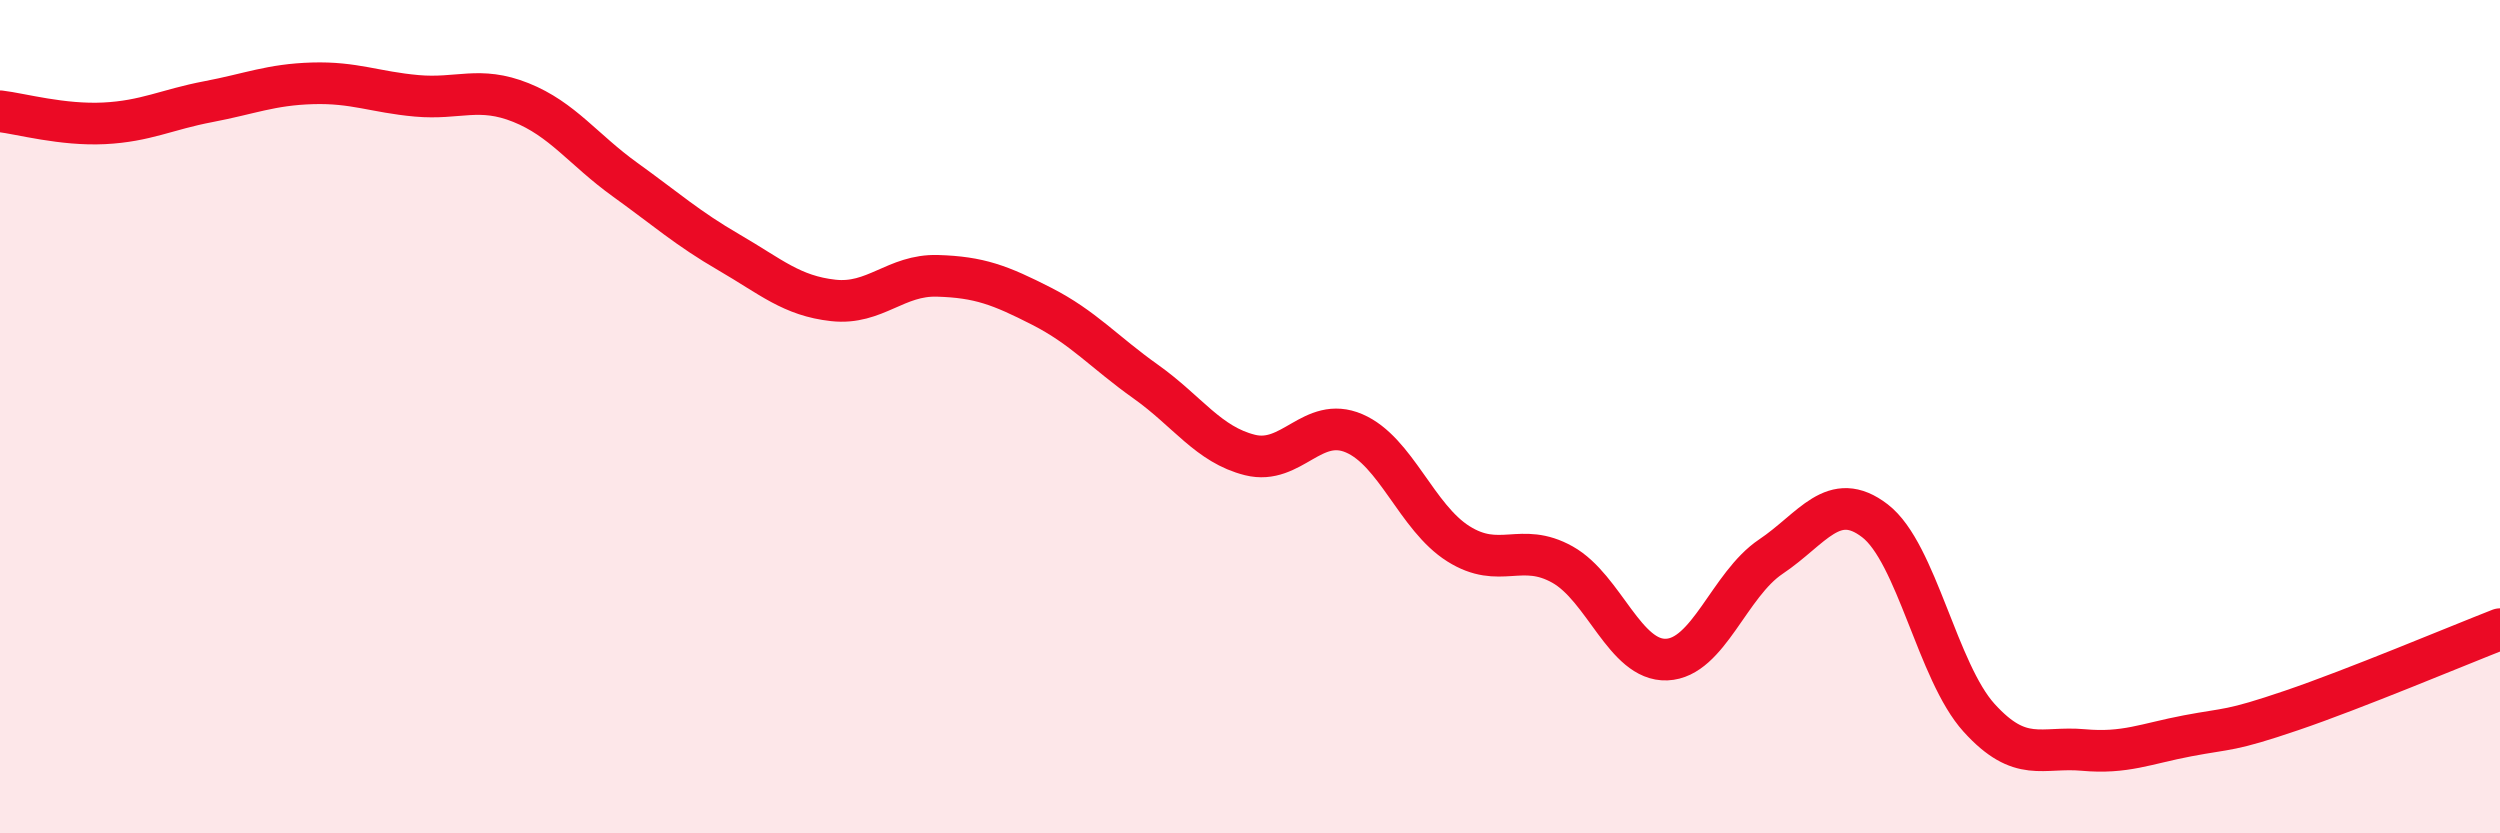 
    <svg width="60" height="20" viewBox="0 0 60 20" xmlns="http://www.w3.org/2000/svg">
      <path
        d="M 0,2.67 C 0.5,2.73 1.5,3.01 2.5,2.96 C 3.5,2.91 4,2.63 5,2.44 C 6,2.25 6.5,2.03 7.5,2 C 8.5,1.97 9,2.21 10,2.3 C 11,2.39 11.5,2.06 12.5,2.46 C 13.5,2.86 14,3.59 15,4.31 C 16,5.03 16.5,5.48 17.5,6.06 C 18.5,6.64 19,7.1 20,7.21 C 21,7.32 21.5,6.59 22.5,6.62 C 23.5,6.65 24,6.84 25,7.35 C 26,7.86 26.5,8.45 27.5,9.16 C 28.5,9.87 29,10.67 30,10.92 C 31,11.17 31.5,9.97 32.5,10.4 C 33.5,10.83 34,12.42 35,13.05 C 36,13.68 36.5,12.99 37.5,13.55 C 38.5,14.11 39,15.87 40,15.83 C 41,15.79 41.5,14.03 42.5,13.36 C 43.5,12.69 44,11.73 45,12.5 C 46,13.27 46.5,16.13 47.5,17.23 C 48.5,18.33 49,17.91 50,18 C 51,18.09 51.5,17.85 52.5,17.66 C 53.5,17.47 53.5,17.56 55,17.05 C 56.5,16.54 59,15.49 60,15.1L60 20L0 20Z"
        fill="#EB0A25"
        opacity="0.1"
        stroke-linecap="round"
        stroke-linejoin="round"
      />
      <path
        d="M 0,2.67 C 0.5,2.73 1.5,3.01 2.5,2.96 C 3.5,2.91 4,2.63 5,2.44 C 6,2.25 6.5,2.03 7.5,2 C 8.5,1.97 9,2.21 10,2.3 C 11,2.39 11.5,2.06 12.5,2.46 C 13.5,2.86 14,3.59 15,4.31 C 16,5.03 16.5,5.48 17.5,6.06 C 18.5,6.64 19,7.1 20,7.21 C 21,7.32 21.5,6.59 22.5,6.62 C 23.5,6.65 24,6.84 25,7.35 C 26,7.86 26.5,8.45 27.5,9.16 C 28.5,9.87 29,10.67 30,10.92 C 31,11.17 31.5,9.97 32.5,10.4 C 33.5,10.83 34,12.42 35,13.05 C 36,13.68 36.5,12.99 37.5,13.55 C 38.5,14.11 39,15.87 40,15.83 C 41,15.79 41.5,14.03 42.5,13.36 C 43.5,12.69 44,11.73 45,12.5 C 46,13.27 46.5,16.13 47.5,17.23 C 48.5,18.33 49,17.91 50,18 C 51,18.09 51.5,17.85 52.5,17.66 C 53.5,17.47 53.5,17.56 55,17.05 C 56.5,16.54 59,15.49 60,15.1"
        stroke="#EB0A25"
        stroke-width="1"
        fill="none"
        stroke-linecap="round"
        stroke-linejoin="round"
      />
    </svg>
  